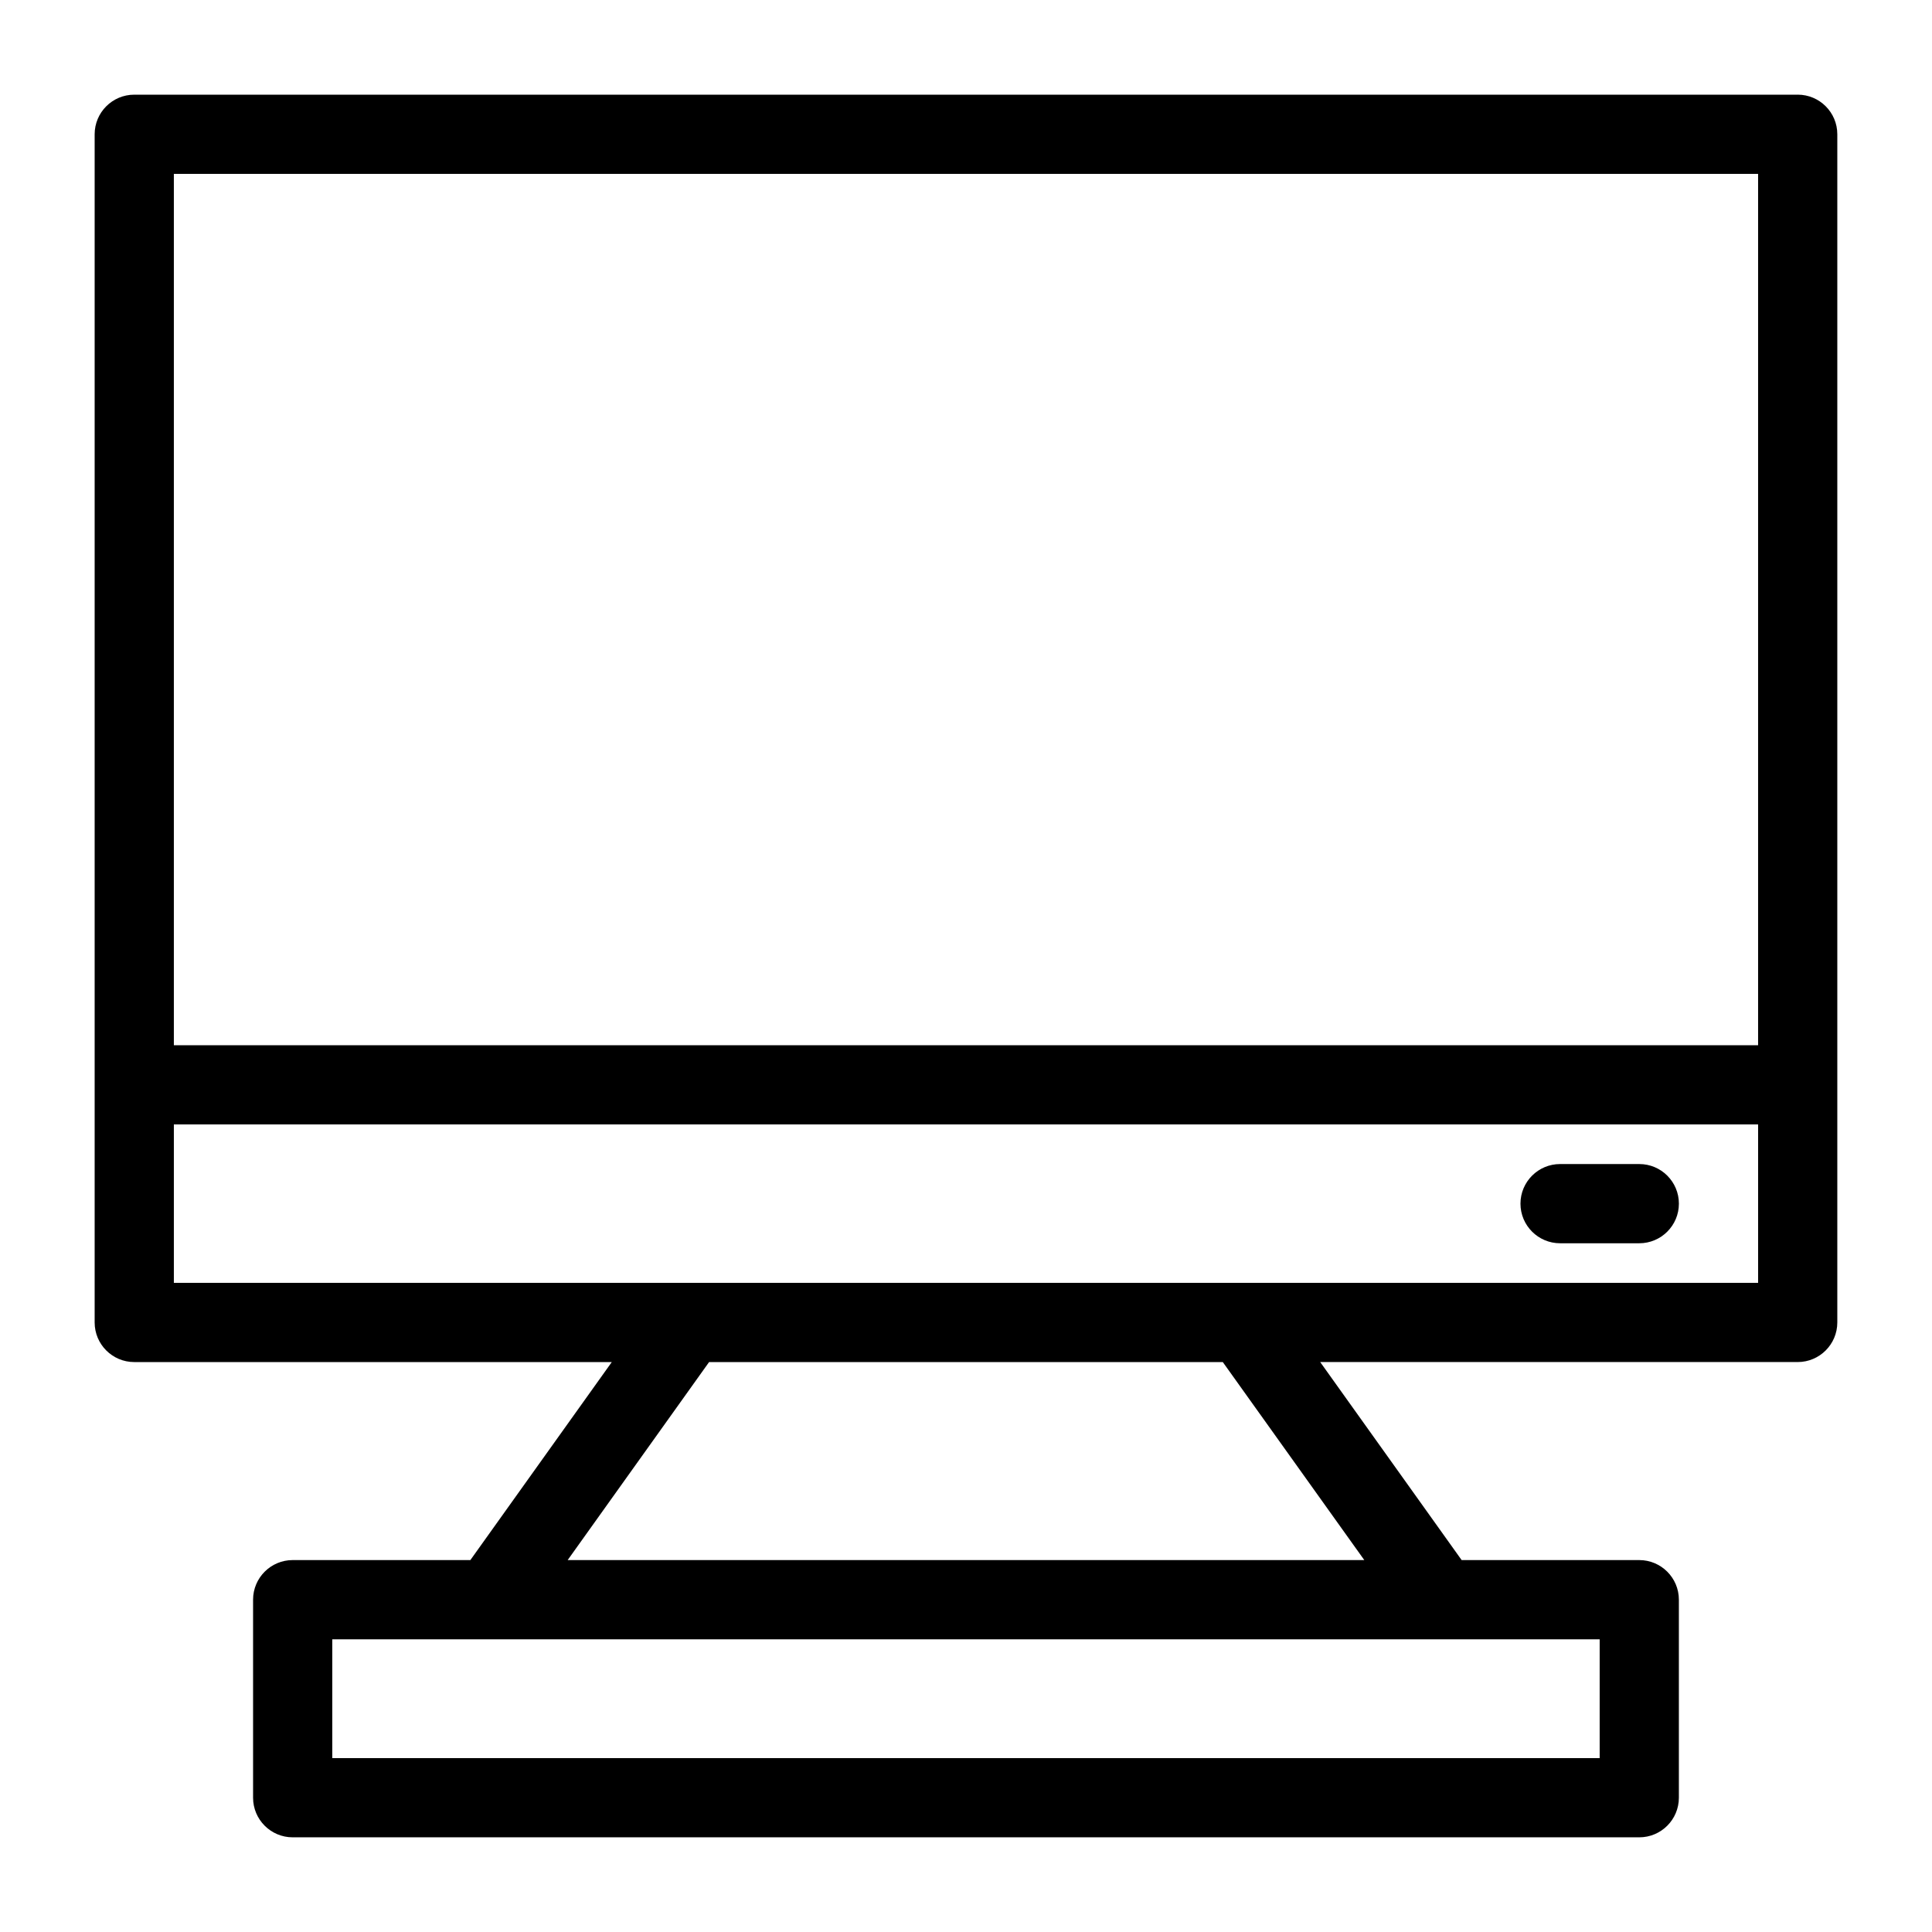 <?xml version="1.0" encoding="UTF-8"?>
<!-- Uploaded to: ICON Repo, www.svgrepo.com, Generator: ICON Repo Mixer Tools -->
<svg fill="#000000" width="800px" height="800px" version="1.1" viewBox="144 144 512 512" xmlns="http://www.w3.org/2000/svg">
 <path d="m620.41 169.09h-440.83c-5.793 0-10.496 4.703-10.496 10.496v314.88c0 5.793 4.703 10.496 10.496 10.496h126.55l-37.48 52.48-47.086-0.004c-5.793 0-10.496 4.703-10.496 10.496v52.48c0 5.793 4.703 10.496 10.496 10.496h356.86c5.793 0 10.496-4.703 10.496-10.496v-52.48c0-5.793-4.703-10.496-10.496-10.496h-47.074l-37.48-52.48h126.54c5.793 0 10.496-4.703 10.496-10.496v-314.88c0-5.793-4.699-10.496-10.496-10.496zm-10.496 20.992v230.91h-419.84v-230.91zm-41.984 419.84h-335.87v-31.488h335.87zm-62.375-52.48h-211.12l37.48-52.48h136.14zm-315.48-73.473v-41.984h419.84v41.984zm398.85-20.988c0 5.793-4.703 10.496-10.496 10.496h-20.992c-5.793 0-10.496-4.703-10.496-10.496 0-5.793 4.703-10.496 10.496-10.496h20.992c5.797 0 10.496 4.699 10.496 10.496z"/>
</svg>